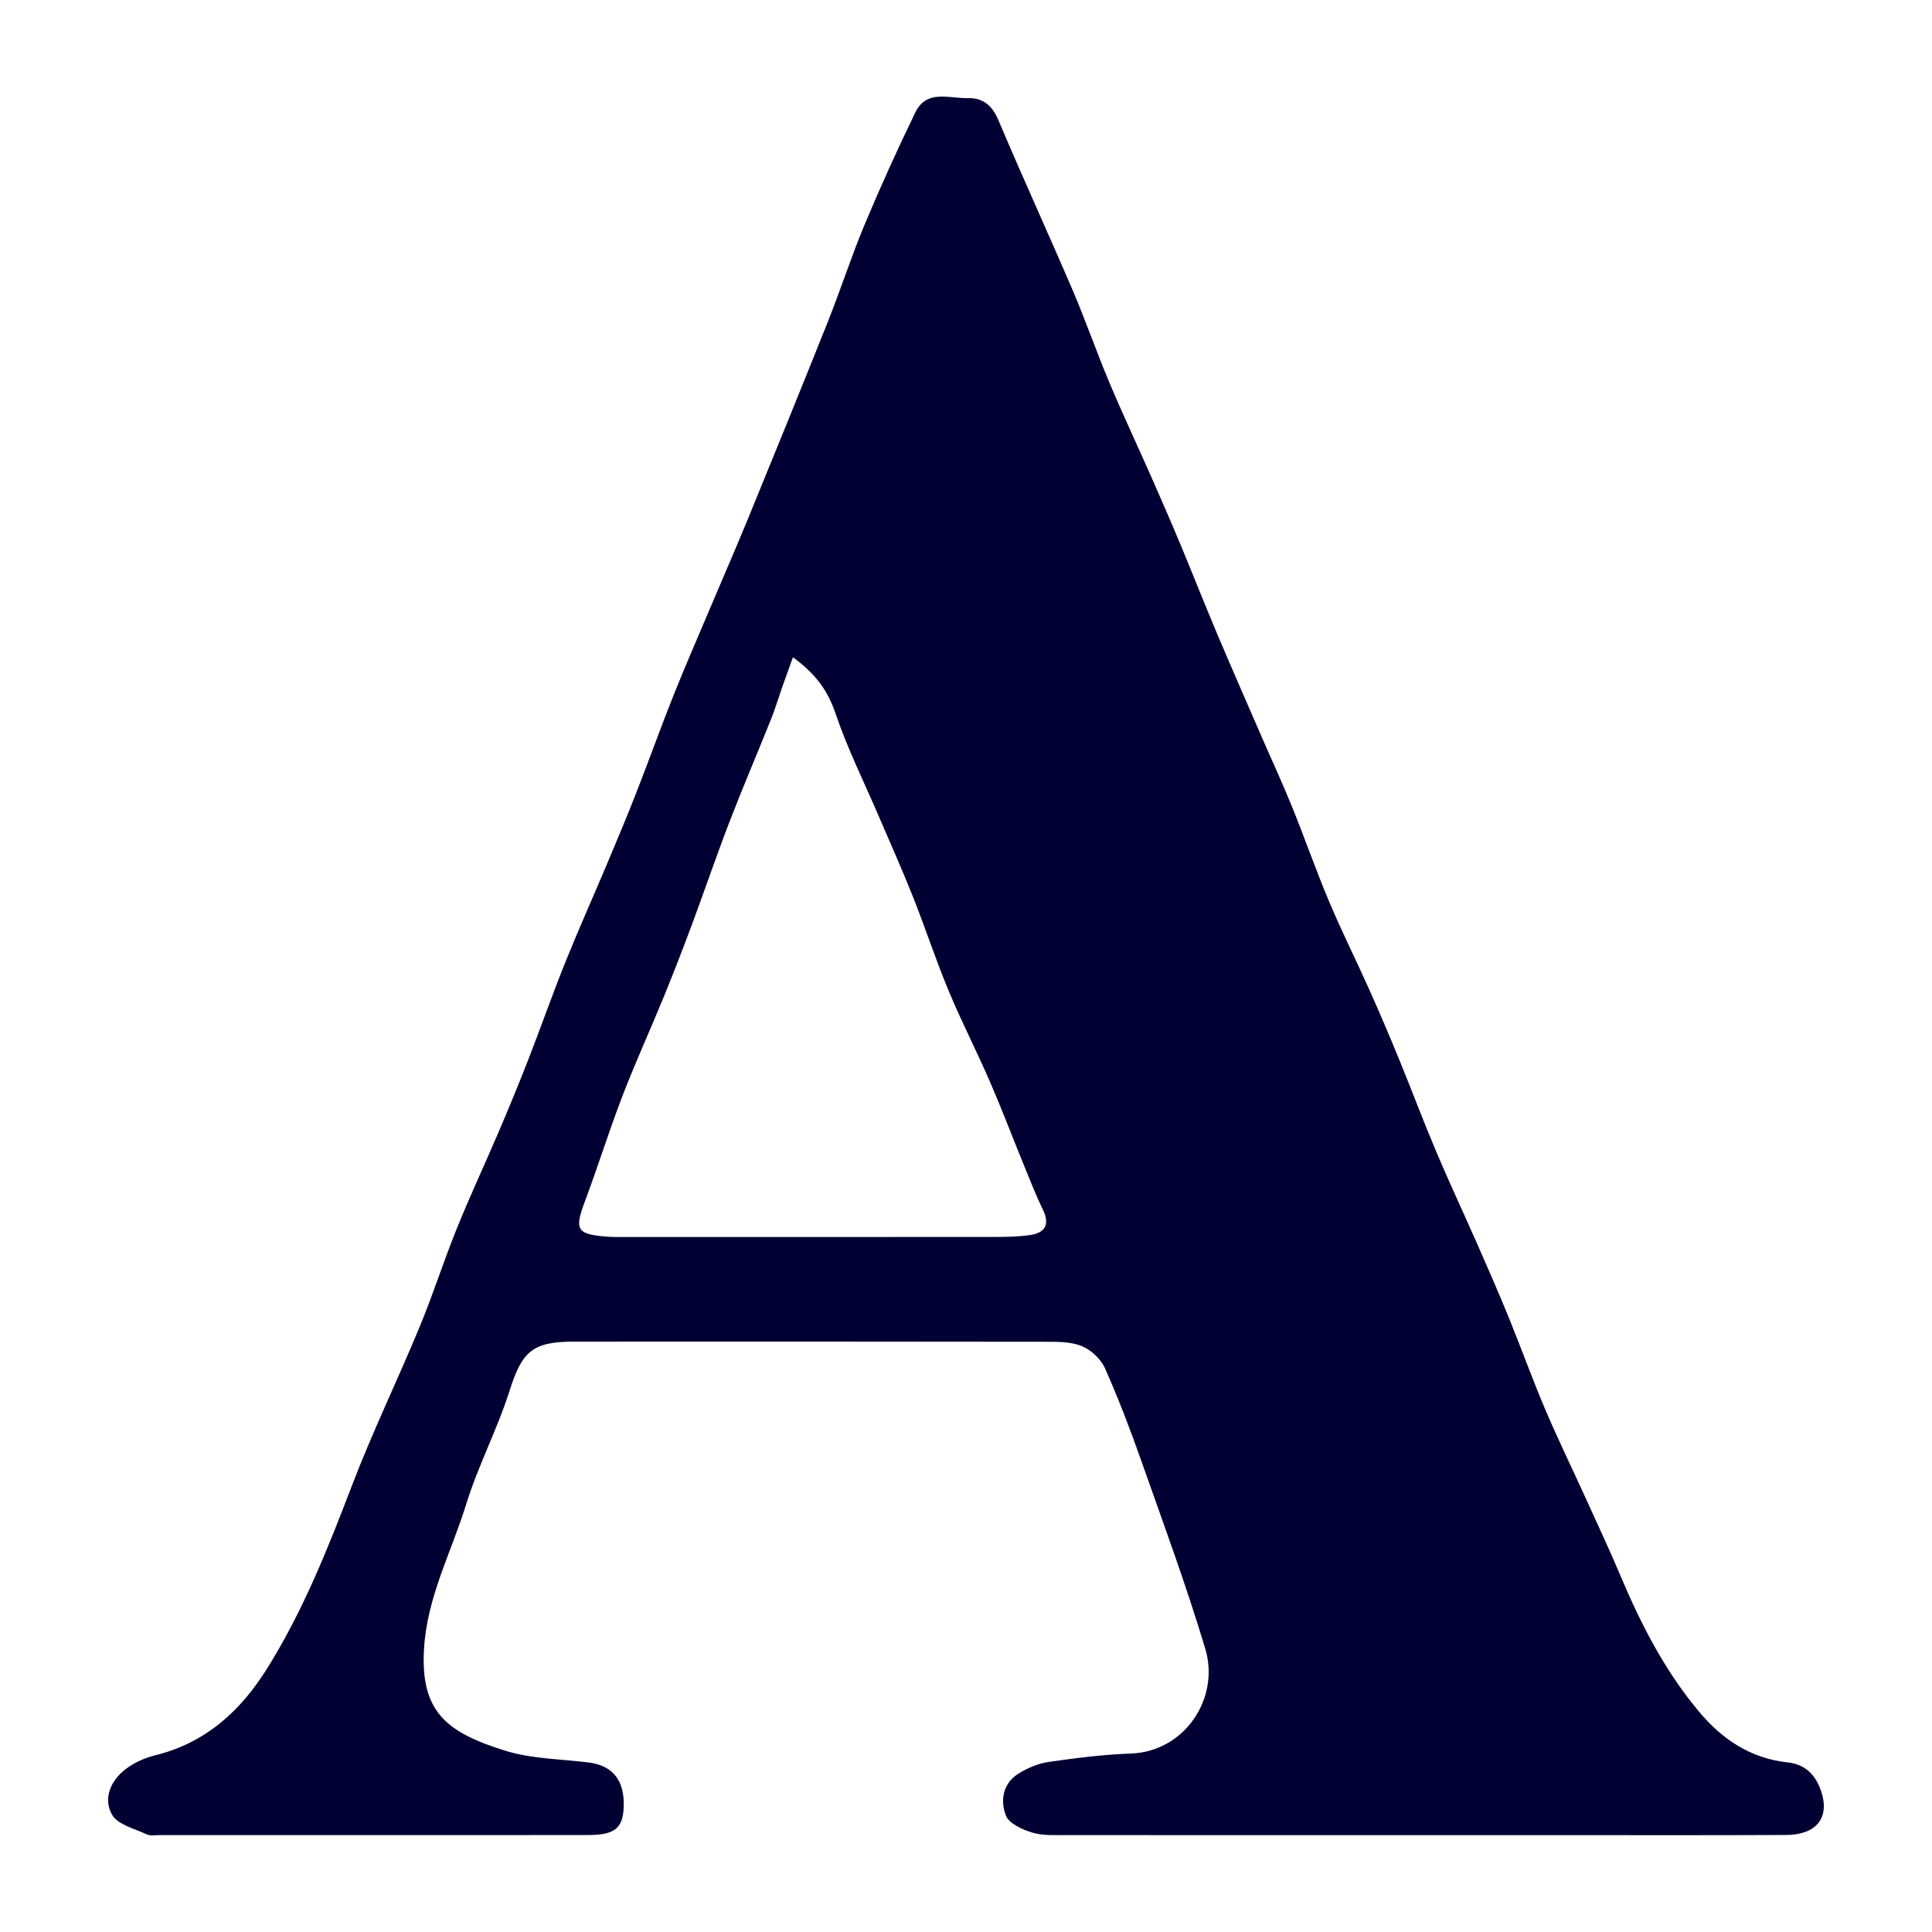 <?xml version="1.0" encoding="utf-8"?>
<!-- Generator: Adobe Illustrator 17.0.0, SVG Export Plug-In . SVG Version: 6.00 Build 0)  -->
<!DOCTYPE svg PUBLIC "-//W3C//DTD SVG 1.1//EN" "http://www.w3.org/Graphics/SVG/1.1/DTD/svg11.dtd">
<svg version="1.1" id="Layer_1" xmlns="http://www.w3.org/2000/svg" xmlns:xlink="http://www.w3.org/1999/xlink" x="0px" y="0px"
	 width="200px" height="200px" viewBox="0 0 200 200" enable-background="new 0 0 200 200" xml:space="preserve">
<rect x="-207.667" width="200" height="200"/>
<rect x="212.333" width="200" height="200"/>
<g>
	<path fill="#000033" d="M146.67,189.975c-12.076,0-24.152,0.006-36.228-0.009c-1.196-0.001-2.454,0.08-3.57-0.254
		c-1.028-0.308-2.41-0.925-2.737-1.759c-0.61-1.555-0.331-3.354,1.327-4.368c0.934-0.571,2.028-1.035,3.101-1.19
		c2.818-0.405,5.658-0.768,8.499-0.868c5.576-0.196,9.245-5.718,7.708-10.846c-1.968-6.566-4.348-13.01-6.631-19.478
		c-1.14-3.23-2.361-6.441-3.756-9.567c-0.423-0.948-1.424-1.884-2.385-2.283c-1.124-0.467-2.494-0.452-3.758-0.454
		c-16.276-0.026-32.552-0.02-48.829-0.015c-4.339,0.002-5.383,1.052-6.673,5.122c-1.257,3.965-3.24,7.701-4.465,11.674
		c-1.535,4.975-4.067,9.64-4.379,15.015c-0.376,6.483,2.291,8.629,8.384,10.531c2.75,0.859,5.771,0.863,8.672,1.228
		c2.517,0.316,3.752,1.905,3.611,4.707c-0.107,2.119-0.957,2.801-3.707,2.803c-14.776,0.013-29.552,0.006-44.328,0.003
		c-0.45,0-0.964,0.105-1.337-0.072c-1.264-0.601-3.01-1.007-3.591-2.04c-0.953-1.693-0.131-3.562,1.451-4.749
		c0.867-0.651,1.948-1.134,3.006-1.395c5.257-1.298,8.87-4.601,11.657-9.083c3.685-5.926,6.238-12.343,8.717-18.83
		c2.125-5.56,4.732-10.934,7.011-16.438c1.395-3.369,2.502-6.856,3.87-10.236c1.368-3.38,2.92-6.685,4.351-10.04
		c1.052-2.466,2.074-4.945,3.047-7.443c1.298-3.334,2.479-6.714,3.815-10.031c1.39-3.452,2.917-6.85,4.362-10.28
		c1.012-2.401,2.021-4.803,2.97-7.229c1.33-3.4,2.557-6.842,3.913-10.231c1.299-3.245,2.705-6.448,4.067-9.668
		c1.248-2.952,2.53-5.891,3.743-8.857c2.734-6.684,5.464-13.37,8.137-20.078c1.324-3.322,2.42-6.738,3.799-10.036
		c1.637-3.912,3.391-7.78,5.243-11.594c1.171-2.412,3.504-1.433,5.432-1.477c1.609-0.037,2.531,0.777,3.178,2.308
		c2.495,5.901,5.169,11.726,7.692,17.615c1.348,3.147,2.467,6.392,3.796,9.548c1.387,3.294,2.912,6.529,4.355,9.799
		c1.023,2.316,2.032,4.639,3.008,6.976c1.264,3.028,2.462,6.083,3.738,9.106c1.475,3.493,3.001,6.964,4.511,10.442
		c1.098,2.53,2.259,5.034,3.297,7.588c1.317,3.242,2.463,6.554,3.822,9.777c1.3,3.084,2.802,6.082,4.169,9.138
		c1.064,2.378,2.086,4.776,3.075,7.187c1.301,3.172,2.5,6.386,3.836,9.542c1.391,3.285,2.908,6.518,4.344,9.784
		c1.081,2.457,2.159,4.917,3.171,7.402c1.294,3.176,2.455,6.408,3.796,9.564c1.31,3.082,2.785,6.095,4.171,9.145
		c1.234,2.714,2.498,5.416,3.657,8.162c2.094,4.963,4.542,9.696,8.015,13.874c2.457,2.955,5.407,4.914,9.265,5.332
		c1.925,0.209,2.943,1.428,3.473,3.08c0.859,2.677-0.562,4.413-3.638,4.428c-7.8,0.037-15.601,0.015-23.402,0.017
		C156.571,189.975,151.621,189.975,146.67,189.975z M82.084,68.04c-0.452,1.257-0.8,2.206-1.135,3.159
		c-0.37,1.056-0.684,2.134-1.1,3.171c-1.439,3.593-2.963,7.152-4.355,10.763c-1.34,3.476-2.536,7.007-3.836,10.499
		c-0.936,2.514-1.903,5.018-2.919,7.501c-1.409,3.445-2.961,6.834-4.297,10.306c-1.392,3.618-2.546,7.328-3.905,10.96
		c-1.096,2.93-0.846,3.389,2.409,3.628c0.523,0.038,1.049,0.026,1.574,0.026c12.898,0.001,25.797,0.005,38.695-0.007
		c1.122-0.001,2.256-0.029,3.364-0.186c1.675-0.237,2.12-1.131,1.35-2.709c-0.747-1.532-1.361-3.131-2.007-4.711
		c-1.158-2.83-2.24-5.692-3.458-8.495c-1.364-3.138-2.934-6.188-4.248-9.346c-1.343-3.229-2.435-6.561-3.726-9.813
		c-1.1-2.771-2.324-5.493-3.498-8.235c-1.523-3.556-3.262-7.039-4.499-10.692C85.701,71.511,84.459,69.77,82.084,68.04z"/>
</g>
</svg>
